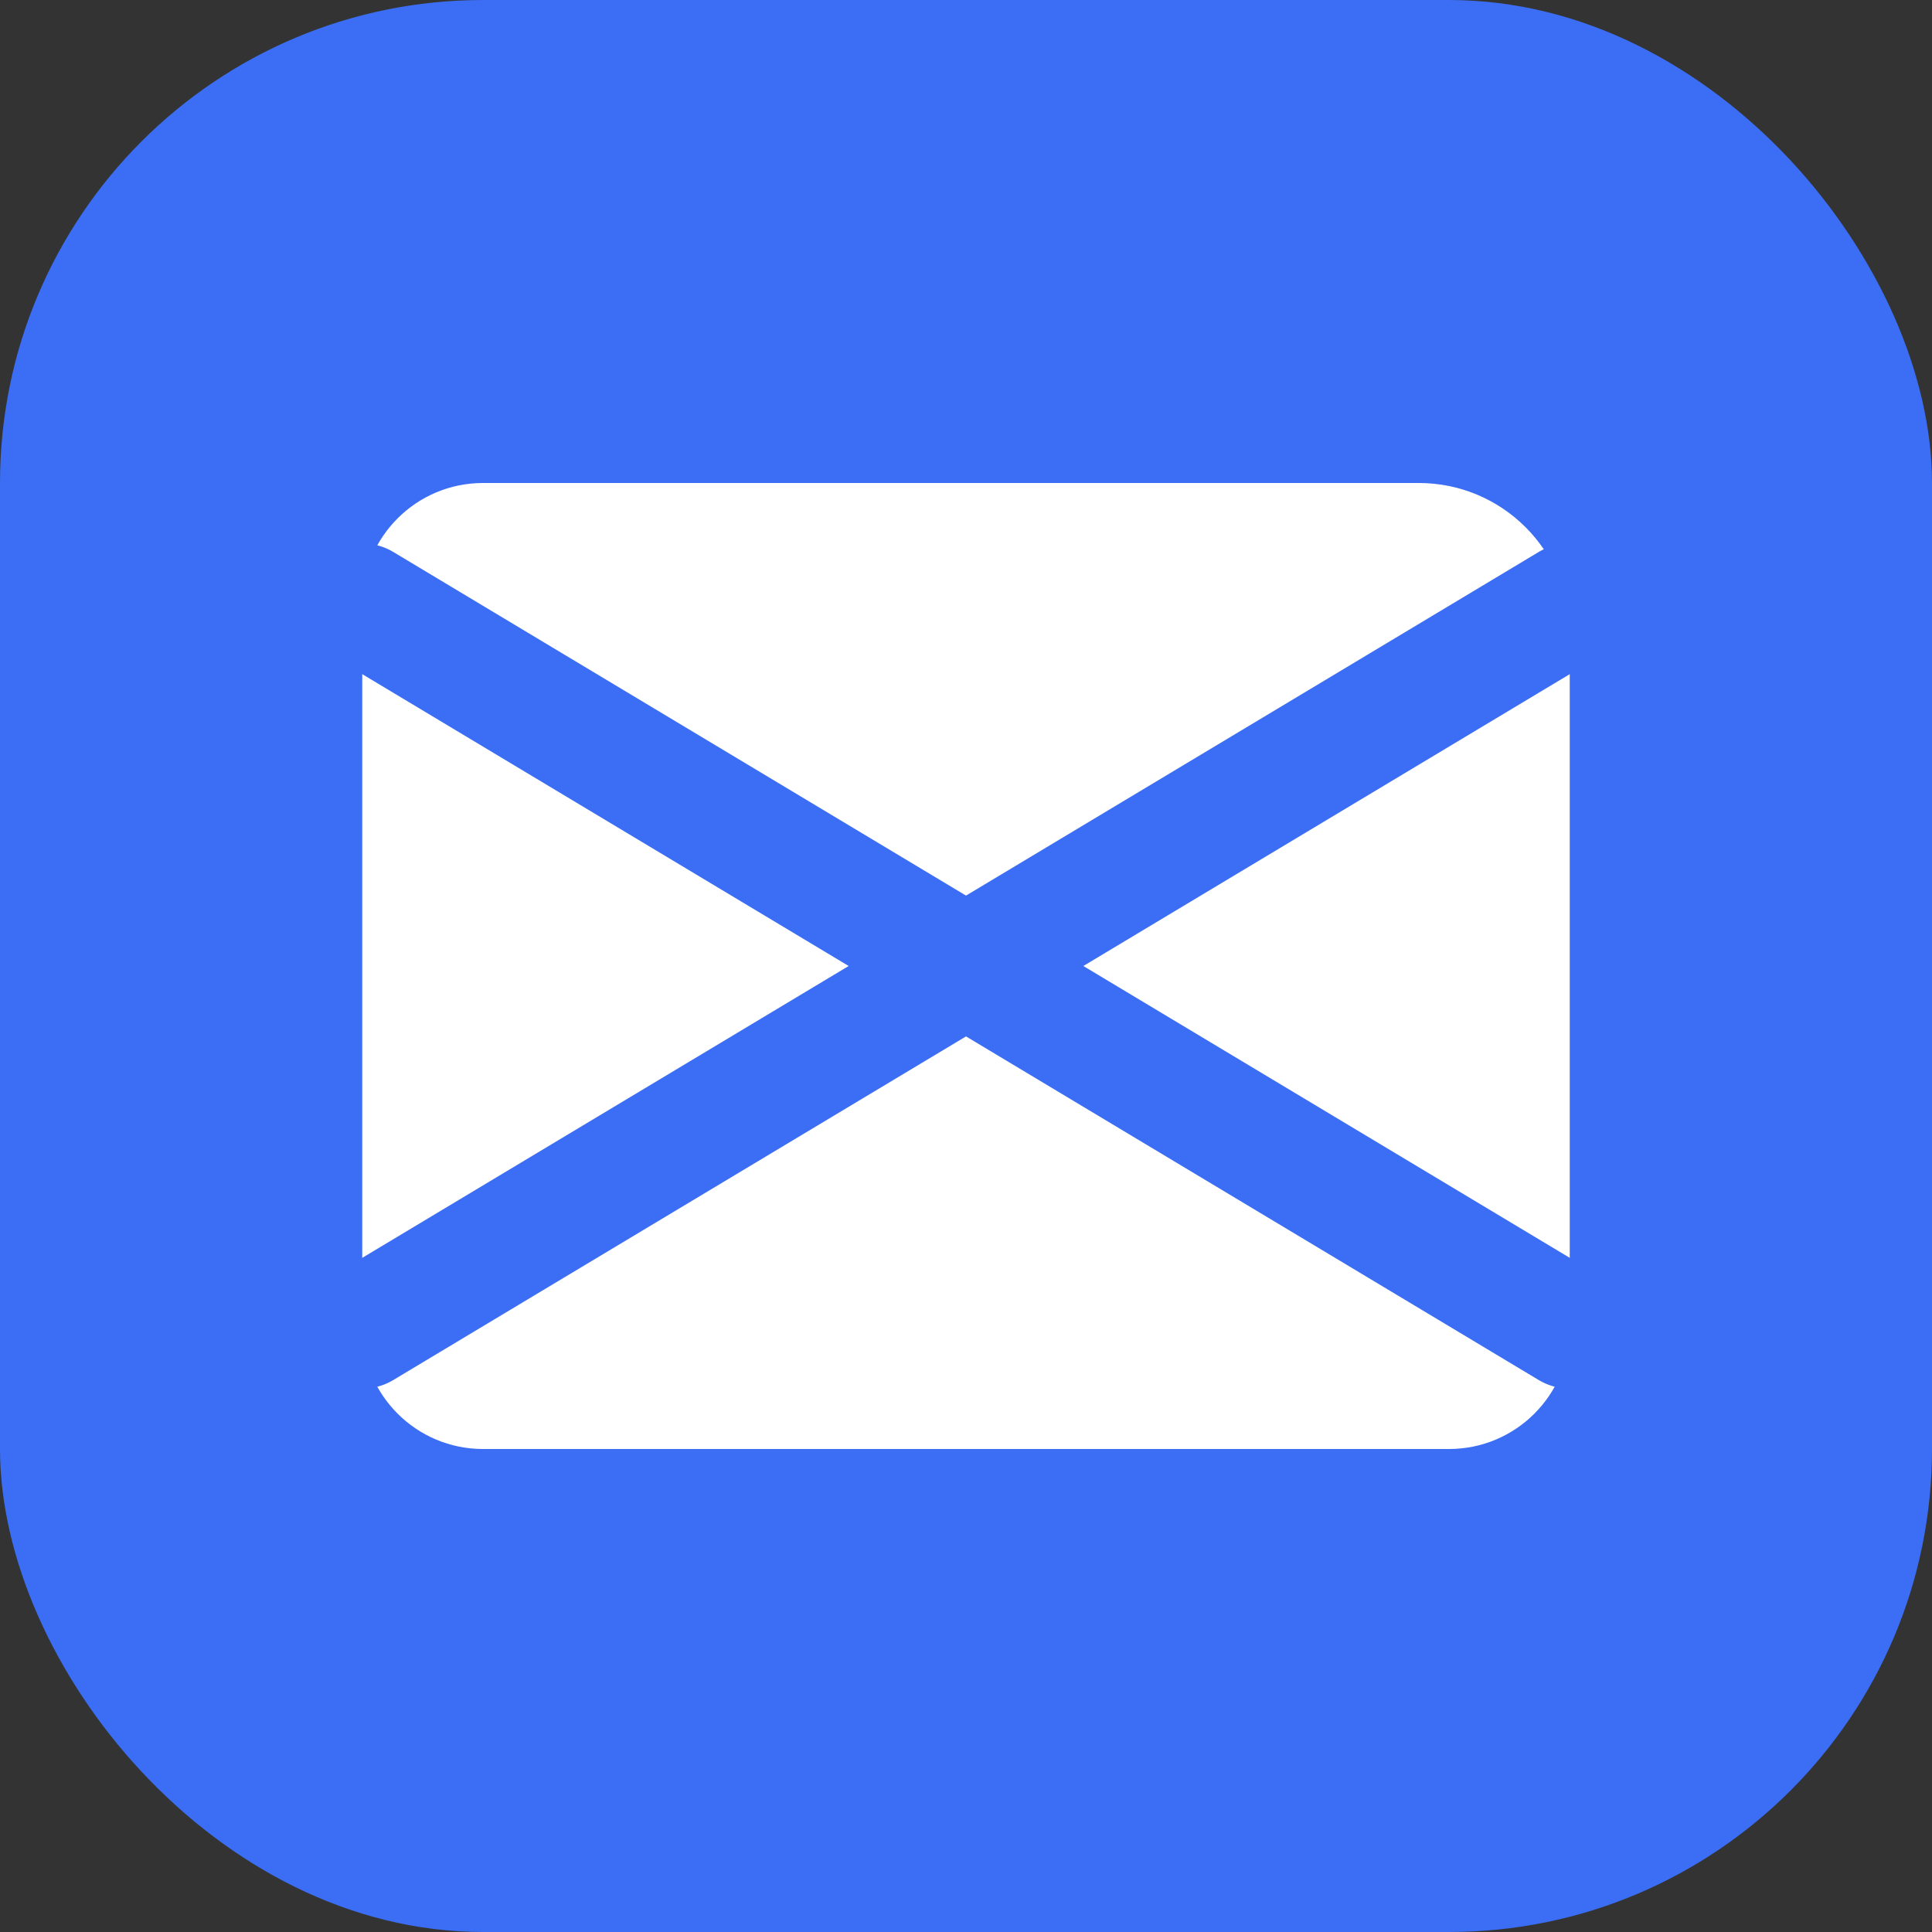 <svg width="32" height="32" viewBox="0 0 32 32" fill="none" xmlns="http://www.w3.org/2000/svg">
  <rect x="0" y="0" width="32" height="32" fill="#333333" stroke="none"/>
  <rect width="32" height="32" rx="8" fill="#3B6EF4"/>
  <path d="M26 11.5V22C26 23.105 25.105 24 24 24H8C6.895 24 6 23.105 6 22V10C6 8.895 6.895 8 8 8H23.5C24.881 8 26 9.119 26 10.5V11.5Z" fill="white"/>
  <path d="M6 10L16 16L26 10" stroke="#3B6EF4" stroke-width="2" stroke-linecap="round" stroke-linejoin="round"/>
  <path d="M16 16L26 22" stroke="#3B6EF4" stroke-width="2" stroke-linecap="round" stroke-linejoin="round"/>
  <path d="M6 22L16 16" stroke="#3B6EF4" stroke-width="2" stroke-linecap="round" stroke-linejoin="round"/>
</svg>